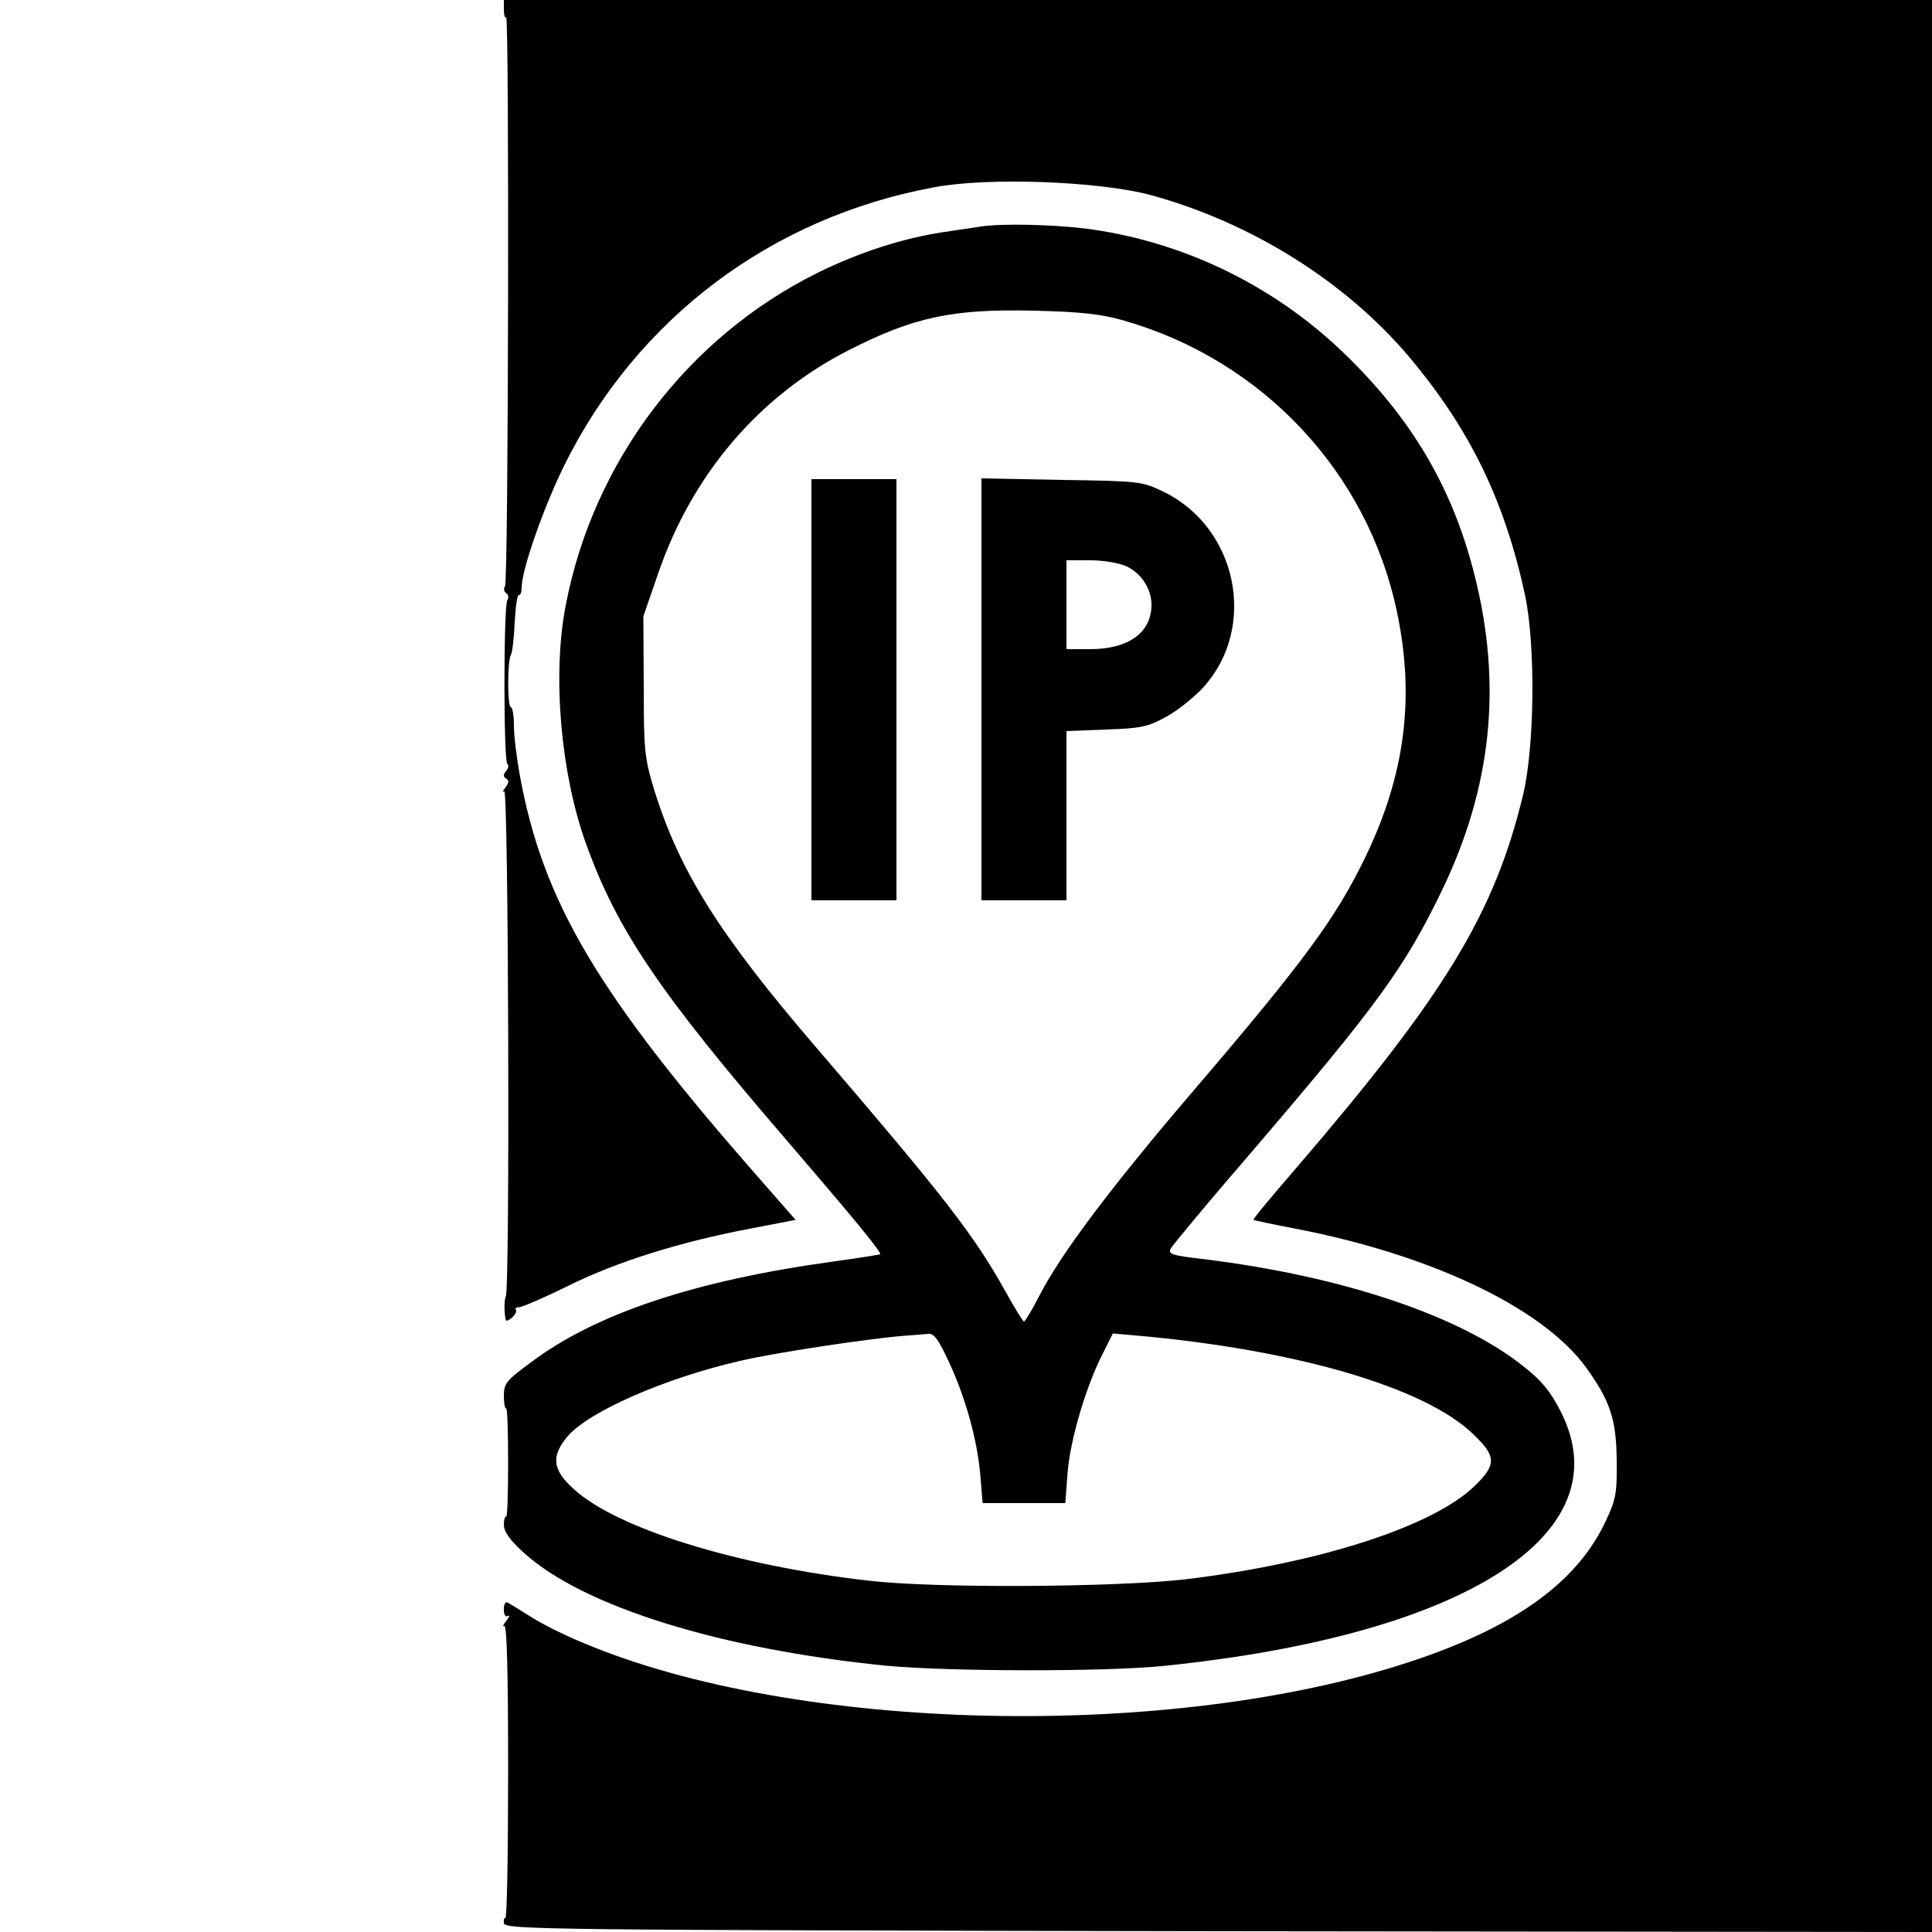 <?xml version="1.0" standalone="no"?>
<!DOCTYPE svg PUBLIC "-//W3C//DTD SVG 20010904//EN"
 "http://www.w3.org/TR/2001/REC-SVG-20010904/DTD/svg10.dtd">
<svg version="1.0" xmlns="http://www.w3.org/2000/svg"
 width="500pt" height="500pt" viewBox="0 0 500 500"
 preserveAspectRatio="xMidYMid meet">
<g transform="translate(0,500) scale(0.1,-0.1)"
fill="#000000" stroke="none">
<path d="M1304 4976 c0 -14 2 -23 6 -21 8 5 6 -1458 -3 -1472 -4 -6 -3 -14 3
-18 6 -4 7 -12 3 -18 -10 -16 -10 -417 0 -424 4 -3 3 -11 -3 -18 -8 -10 -8
-15 0 -20 8 -5 7 -11 -2 -23 -7 -9 -8 -13 -3 -10 11 6 15 -1288 4 -1307 -4 -8
-5 -39 0 -61 0 -4 8 -1 16 6 8 7 13 16 10 20 -3 4 1 7 8 7 6 -1 64 24 127 55
126 63 294 115 475 149 l114 22 -92 105 c-420 478 -562 717 -622 1047 -8 44
-15 101 -15 128 0 26 -4 47 -8 47 -9 0 -9 120 0 135 4 6 8 43 10 83 2 39 6 72
11 72 4 0 7 8 7 19 0 46 56 206 110 316 188 380 535 642 956 720 139 27 425
16 559 -19 262 -71 507 -224 673 -421 157 -187 246 -371 299 -616 27 -130 25
-393 -6 -519 -74 -305 -202 -515 -584 -960 -64 -74 -115 -135 -113 -137 1 -1
51 -12 110 -23 351 -68 637 -204 750 -358 63 -87 79 -135 80 -242 1 -86 -2
-101 -30 -160 -75 -157 -236 -272 -503 -360 -621 -206 -1591 -184 -2141 48
-47 19 -107 49 -135 67 -27 17 -55 34 -60 37 -7 4 -11 -3 -11 -17 0 -14 4 -21
11 -17 5 3 3 -3 -5 -13 -8 -10 -10 -16 -5 -13 7 4 10 -123 10 -377 0 -211 -3
-381 -7 -379 -3 2 -5 -4 -4 -13 3 -17 98 -18 1849 -21 l1847 -2 0 2500 0 2500
-1848 0 -1848 0 0 -24z"/>
<path d="M2540 4414 c-14 -2 -59 -9 -100 -15 -101 -15 -217 -52 -324 -105
-337 -167 -581 -489 -652 -861 -35 -181 -13 -433 52 -615 81 -225 190 -386
519 -768 171 -199 247 -291 243 -296 -2 -1 -57 -10 -123 -19 -355 -49 -612
-134 -780 -260 -65 -48 -71 -55 -71 -88 0 -19 3 -34 6 -32 3 2 5 -61 5 -140 0
-79 -2 -142 -5 -140 -3 2 -6 -8 -6 -21 0 -18 16 -40 51 -72 154 -140 509 -250
940 -293 160 -15 570 -16 720 0 778 80 1186 342 1024 658 -25 50 -49 80 -94
115 -163 132 -470 235 -827 279 -85 10 -96 13 -88 28 5 9 97 120 206 246 328
383 398 479 495 679 130 269 157 534 85 818 -57 227 -164 407 -340 576 -184
177 -422 290 -671 321 -85 10 -211 13 -265 5z m370 -244 c358 -103 629 -392
705 -752 47 -221 22 -421 -80 -633 -76 -159 -161 -274 -444 -605 -214 -250
-345 -424 -401 -533 -19 -37 -37 -67 -40 -67 -3 0 -24 35 -48 78 -82 147 -160
247 -487 628 -252 293 -356 458 -422 670 -25 83 -27 102 -27 269 l-1 180 39
113 c88 255 261 458 493 576 167 85 267 107 478 102 126 -3 176 -9 235 -26z
m-455 -2693 c44 -94 74 -203 82 -294 l6 -73 107 0 107 0 6 80 c7 84 47 222 92
309 l25 50 57 -5 c413 -36 750 -134 875 -255 61 -58 62 -79 3 -136 -109 -104
-400 -198 -745 -240 -180 -21 -647 -24 -820 -4 -344 39 -657 136 -767 239 -54
49 -57 85 -13 136 56 64 253 150 445 194 88 21 335 58 425 65 25 2 53 4 63 5
14 2 27 -17 52 -71z"/>
<path d="M2100 3215 l0 -545 110 0 110 0 0 545 0 545 -110 0 -110 0 0 -545z"/>
<path d="M2540 3216 l0 -546 110 0 110 0 0 219 0 219 103 4 c90 3 108 7 155
33 30 16 73 51 97 77 140 156 87 412 -103 505 -56 27 -61 28 -264 31 l-208 4
0 -546z m376 318 c38 -18 64 -58 64 -99 0 -72 -59 -115 -159 -115 l-61 0 0
115 0 115 61 0 c36 0 75 -7 95 -16z"/>
</g>
</svg>
